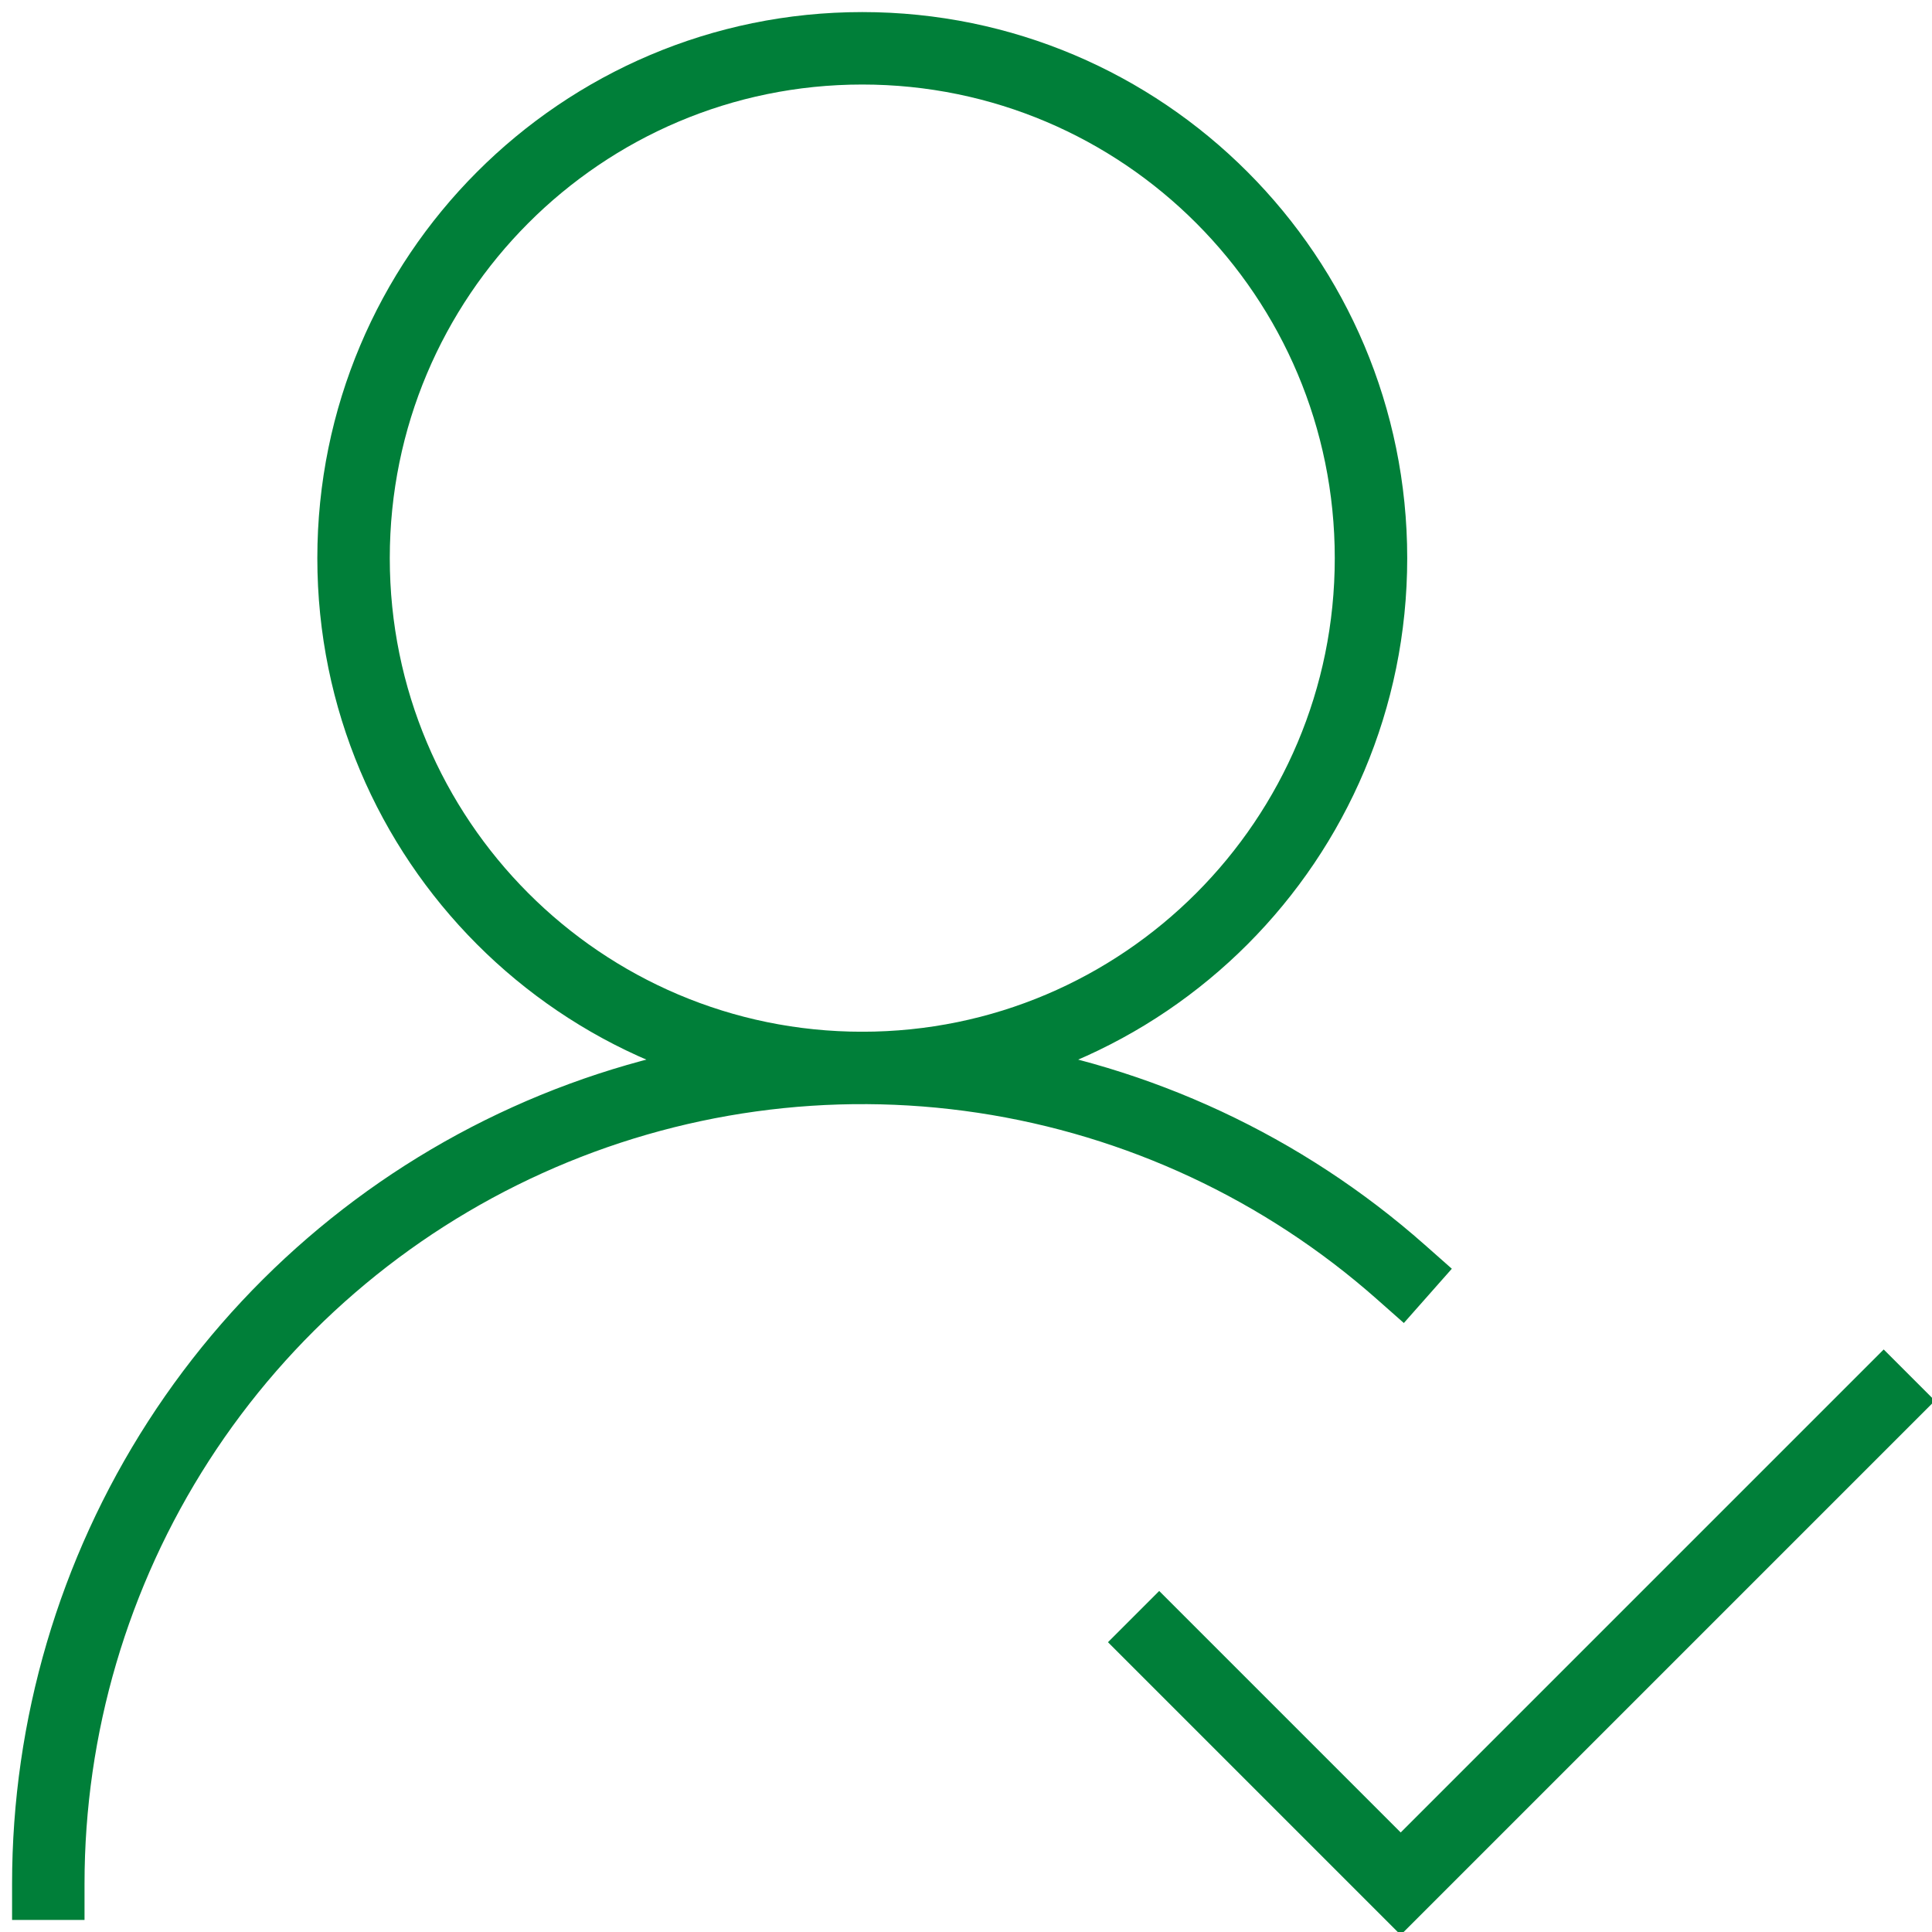 <svg width="40" height="40" viewBox="0 0 40 40" fill="none" xmlns="http://www.w3.org/2000/svg">
<g clip-path="url(#clip0_15299_15751)">
<path d="M24 34L29 39L39 29" stroke="#007F39" stroke-width="1.5" stroke-linecap="square"/>
<path d="M1 39C1 35.75 1.936 32.568 3.695 29.837C5.454 27.107 7.963 24.943 10.919 23.606C13.875 22.268 17.153 21.814 20.361 22.298C23.568 22.782 26.568 24.183 29 26.333M28.385 11.556C28.385 17.385 23.669 22.111 17.852 22.111C12.035 22.111 7.32 17.385 7.32 11.556C7.32 5.726 12.035 1 17.852 1C23.669 1 28.385 5.726 28.385 11.556Z" stroke="#007F39" stroke-width="1.5" stroke-linecap="square"/>
</g>
<defs>
<clipPath id="clip0_15299_15751">
<rect width="40" height="40" fill="white"/>
</clipPath>
</defs>
</svg>
